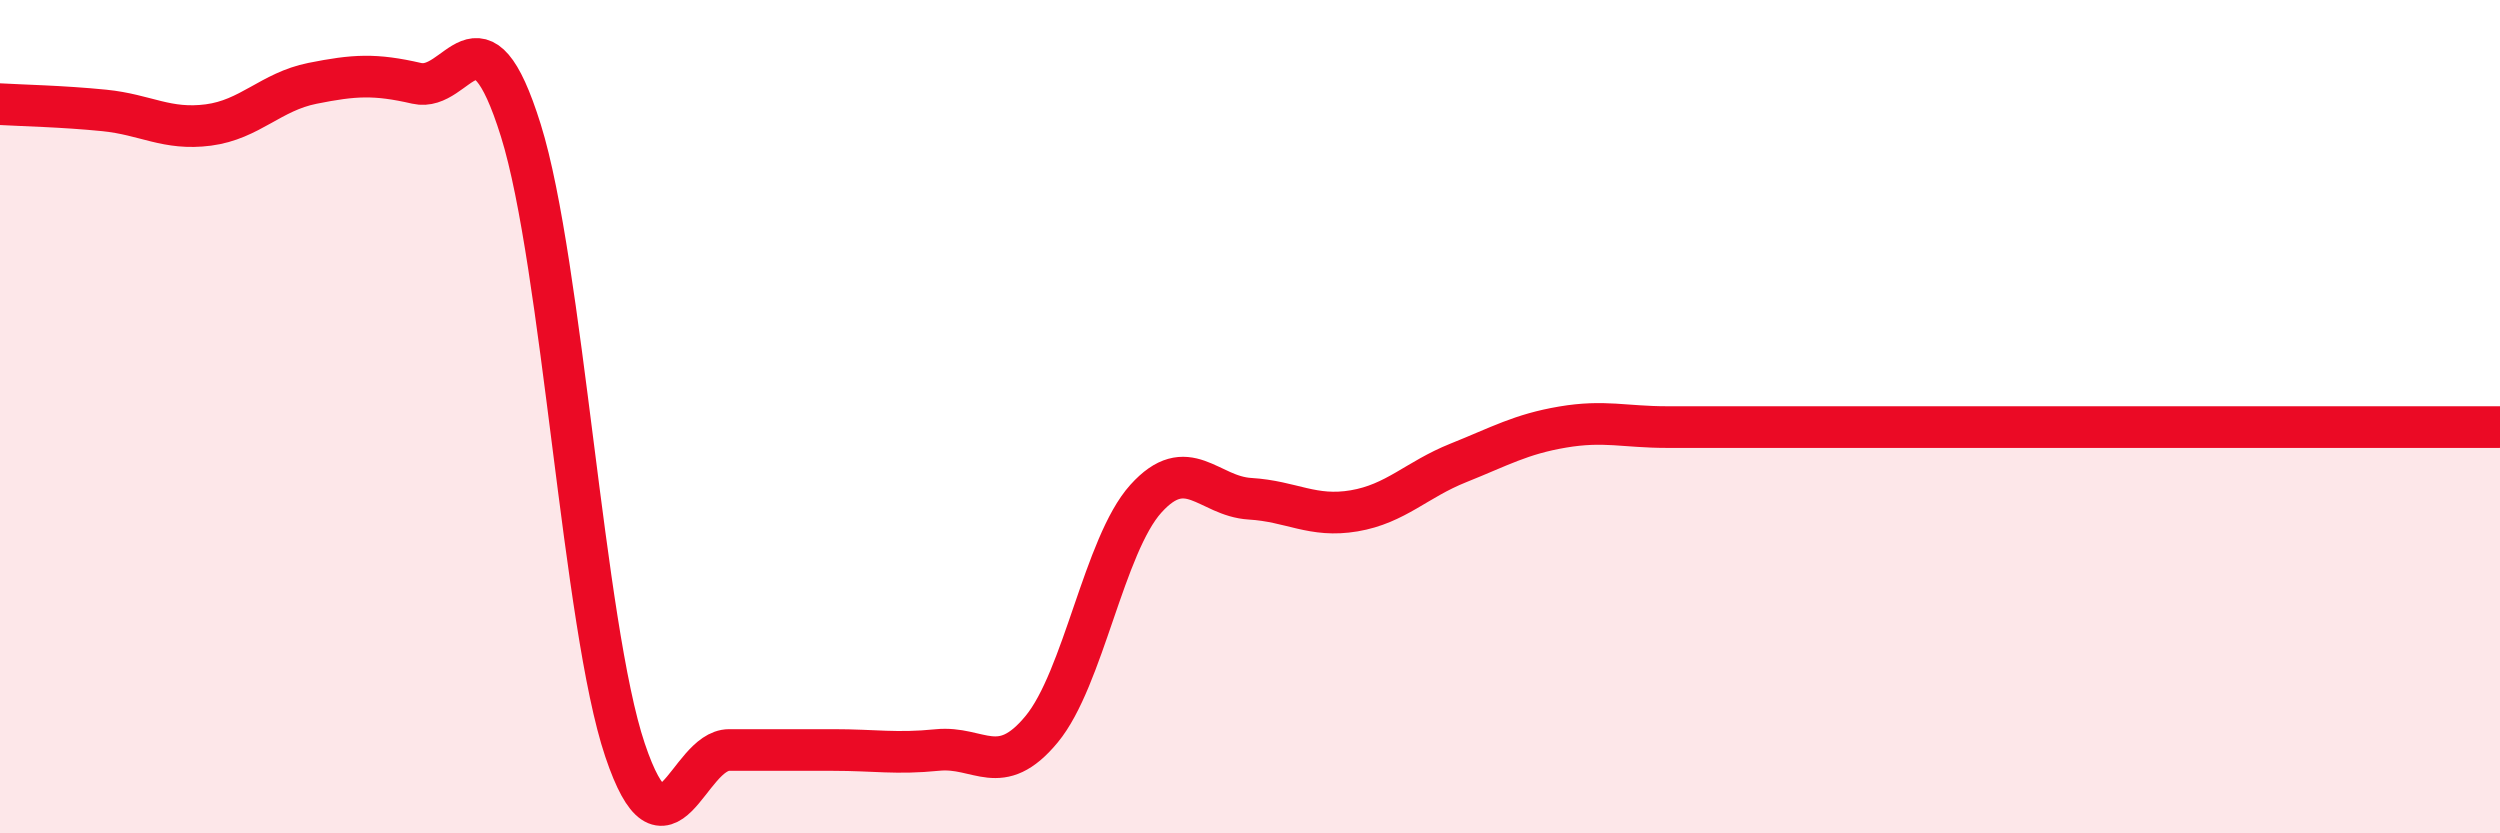
    <svg width="60" height="20" viewBox="0 0 60 20" xmlns="http://www.w3.org/2000/svg">
      <path
        d="M 0,2.5 C 0.5,2.53 1.5,2.55 2.5,2.65 C 3.5,2.75 4,3.13 5,3 C 6,2.87 6.5,2.2 7.5,2 C 8.5,1.8 9,1.77 10,2 C 11,2.23 11.5,-0.07 12.5,3.13 C 13.5,6.33 14,15.03 15,18 C 16,20.97 16.5,18 17.5,18 C 18.5,18 19,18 20,18 C 21,18 21.5,18.1 22.5,18 C 23.5,17.9 24,18.71 25,17.5 C 26,16.29 26.5,13.08 27.5,11.97 C 28.5,10.86 29,11.91 30,11.97 C 31,12.03 31.5,12.43 32.5,12.26 C 33.5,12.09 34,11.51 35,11.11 C 36,10.71 36.5,10.42 37.5,10.25 C 38.5,10.08 39,10.25 40,10.25 C 41,10.25 41.5,10.25 42.5,10.25 C 43.5,10.25 44,10.25 45,10.25 C 46,10.25 46.5,10.25 47.5,10.25 C 48.5,10.25 49,10.25 50,10.25 C 51,10.25 51.5,10.25 52.5,10.25 C 53.5,10.25 54,10.25 55,10.25 C 56,10.25 56.5,10.25 57.5,10.25 C 58.5,10.25 59.5,10.25 60,10.25L60 20L0 20Z"
        fill="#EB0A25"
        opacity="0.1"
        stroke-linecap="round"
        stroke-linejoin="round"
      />
      <path
        d="M 0,2.5 C 0.5,2.53 1.5,2.55 2.5,2.65 C 3.5,2.75 4,3.13 5,3 C 6,2.87 6.5,2.2 7.5,2 C 8.5,1.8 9,1.77 10,2 C 11,2.23 11.5,-0.07 12.5,3.13 C 13.5,6.33 14,15.03 15,18 C 16,20.97 16.5,18 17.5,18 C 18.5,18 19,18 20,18 C 21,18 21.5,18.1 22.5,18 C 23.5,17.9 24,18.71 25,17.5 C 26,16.29 26.5,13.08 27.5,11.97 C 28.5,10.86 29,11.91 30,11.97 C 31,12.03 31.5,12.43 32.5,12.26 C 33.5,12.09 34,11.51 35,11.11 C 36,10.71 36.5,10.42 37.5,10.25 C 38.5,10.08 39,10.25 40,10.25 C 41,10.25 41.5,10.25 42.5,10.25 C 43.5,10.25 44,10.25 45,10.25 C 46,10.25 46.5,10.25 47.5,10.25 C 48.5,10.25 49,10.25 50,10.25 C 51,10.25 51.5,10.25 52.5,10.25 C 53.5,10.25 54,10.25 55,10.25 C 56,10.25 56.5,10.25 57.5,10.25 C 58.5,10.25 59.5,10.25 60,10.25"
        stroke="#EB0A25"
        stroke-width="1"
        fill="none"
        stroke-linecap="round"
        stroke-linejoin="round"
      />
    </svg>
  